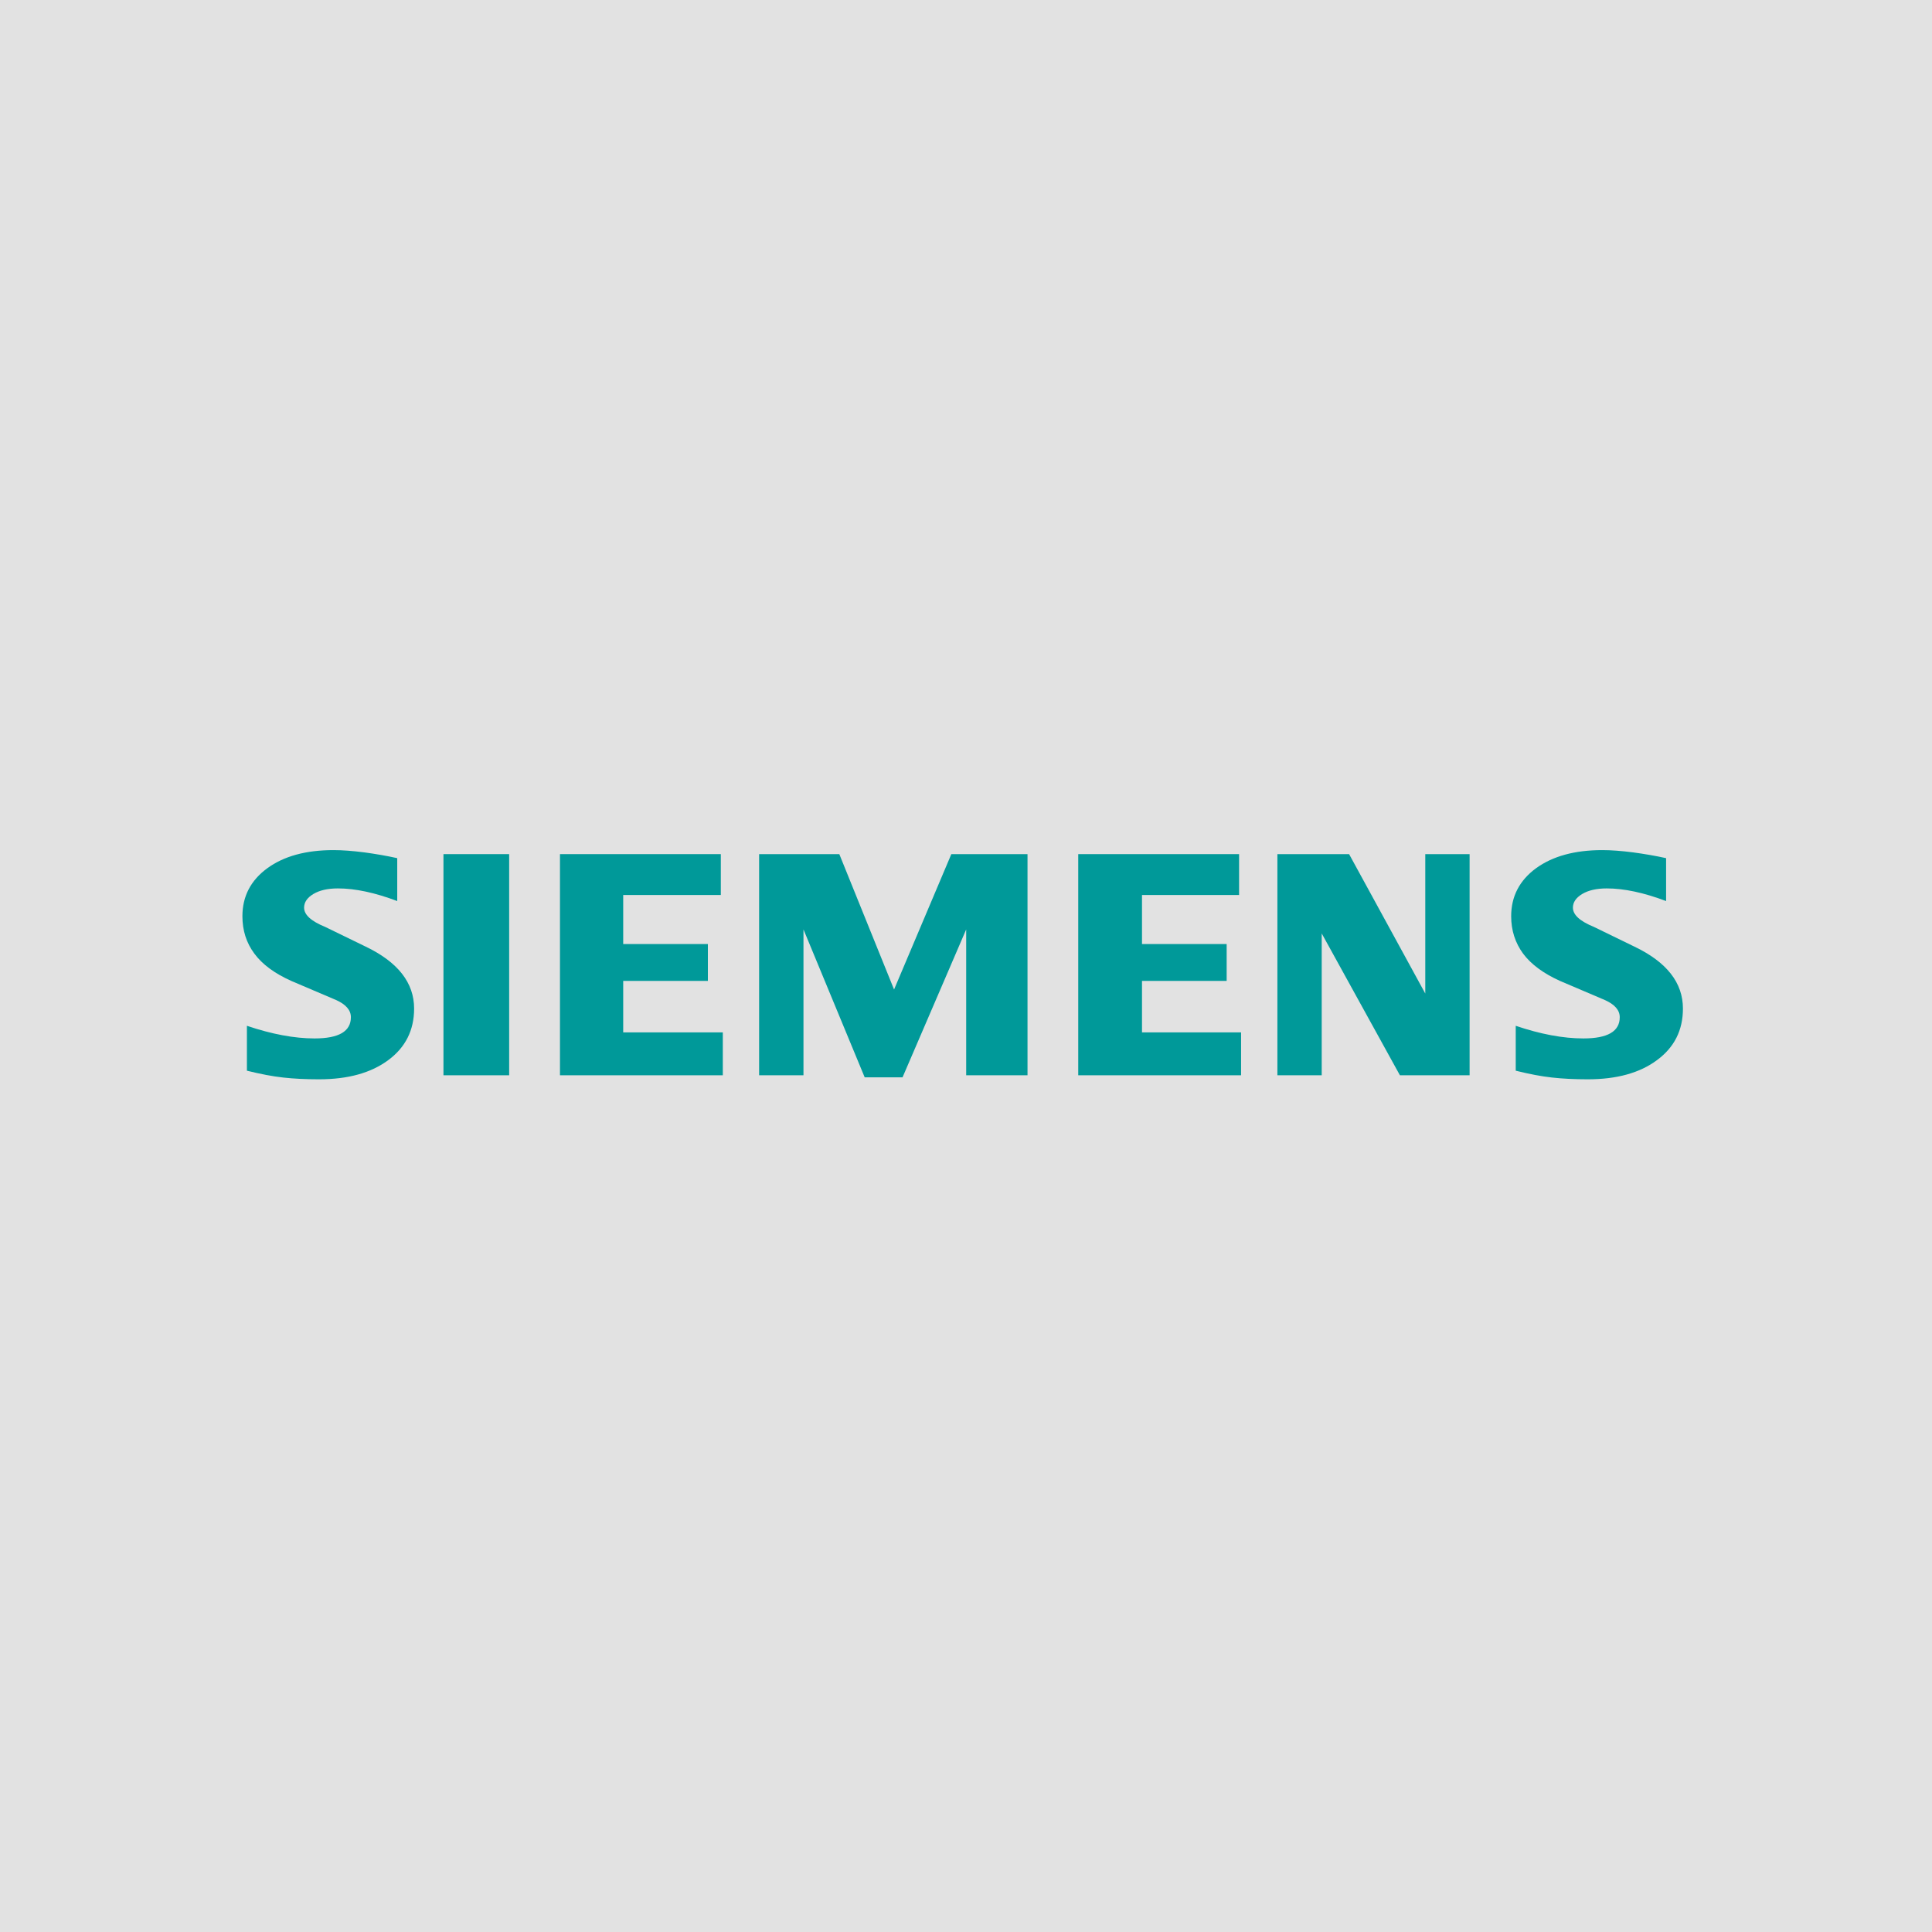<?xml version="1.0" encoding="UTF-8"?>
<svg xmlns="http://www.w3.org/2000/svg" width="300" height="300" viewBox="0 0 300 300" fill="none">
  <rect width="300" height="300" fill="#E2E2E2"></rect>
  <path fill-rule="evenodd" clip-rule="evenodd" d="M258.71 133.253V139.915C255.259 138.612 252.186 137.953 249.497 137.953C247.904 137.953 246.635 138.248 245.681 138.819C244.728 139.394 244.241 140.102 244.241 140.937C244.241 142.049 245.318 143.037 247.486 143.922L253.749 146.97C258.813 149.384 261.325 152.589 261.325 156.616C261.325 159.964 259.993 162.633 257.304 164.61C254.634 166.606 251.04 167.594 246.566 167.594C244.501 167.594 242.648 167.505 241.001 167.319C239.354 167.142 237.461 166.778 235.362 166.257V159.285C239.212 160.588 242.717 161.247 245.873 161.247C249.639 161.247 251.512 160.155 251.512 157.953C251.512 156.857 250.745 155.972 249.187 155.278L242.23 152.314C239.664 151.154 237.756 149.748 236.508 148.081C235.279 146.4 234.654 144.472 234.654 142.27C234.654 139.187 235.952 136.704 238.518 134.817C241.104 132.943 244.536 132.004 248.803 132.004C250.19 132.004 251.788 132.127 253.557 132.354C255.342 132.594 257.058 132.889 258.71 133.253V133.253Z" fill="#009999"></path>
  <path fill-rule="evenodd" clip-rule="evenodd" d="M61.682 133.253V139.915C58.231 138.612 55.163 137.953 52.474 137.953C50.876 137.953 49.613 138.248 48.659 138.819C47.705 139.394 47.219 140.102 47.219 140.937C47.219 142.049 48.31 143.037 50.478 143.922L56.742 146.97C61.786 149.384 64.303 152.589 64.303 156.616C64.303 159.964 62.966 162.633 60.296 164.61C57.607 166.606 54.033 167.594 49.544 167.594C47.479 167.594 45.621 167.505 43.974 167.319C42.327 167.142 40.454 166.778 38.34 166.257V159.285C42.204 160.588 45.709 161.247 48.846 161.247C52.612 161.247 54.485 160.155 54.485 157.953C54.485 156.857 53.723 155.972 52.179 155.278L45.223 152.314C42.637 151.154 40.729 149.748 39.5 148.081C38.251 146.4 37.642 144.472 37.642 142.27C37.642 139.187 38.93 136.704 41.511 134.817C44.077 132.943 47.514 132.004 51.781 132.004C53.182 132.004 54.76 132.127 56.55 132.354C58.32 132.594 60.035 132.889 61.682 133.253V133.253Z" fill="#009999"></path>
  <path fill-rule="evenodd" clip-rule="evenodd" d="M68.86 132.629H79.062V166.969H68.86V132.629Z" fill="#009999"></path>
  <path fill-rule="evenodd" clip-rule="evenodd" d="M111.928 132.629V138.976H96.77V146.591H109.917V152.314H96.77V160.308H112.237V166.969H86.953V132.629H111.928Z" fill="#009999"></path>
  <path fill-rule="evenodd" clip-rule="evenodd" d="M159.552 132.629V166.969H150.029V144.32L140.147 167.284H134.267L124.764 144.32V166.969H117.876V132.629H130.329L138.83 153.651L147.723 132.629H159.552Z" fill="#009999"></path>
  <path fill-rule="evenodd" clip-rule="evenodd" d="M192.403 132.629V138.976H177.329V146.591H190.475V152.314H177.329V160.308H192.713V166.969H167.429V132.629H192.403Z" fill="#009999"></path>
  <path fill-rule="evenodd" clip-rule="evenodd" d="M228.199 132.629V166.969H217.378L205.235 144.944V166.969H198.352V132.629H209.488L221.317 154.276V132.629H228.199Z" fill="#009999"></path>
</svg>
